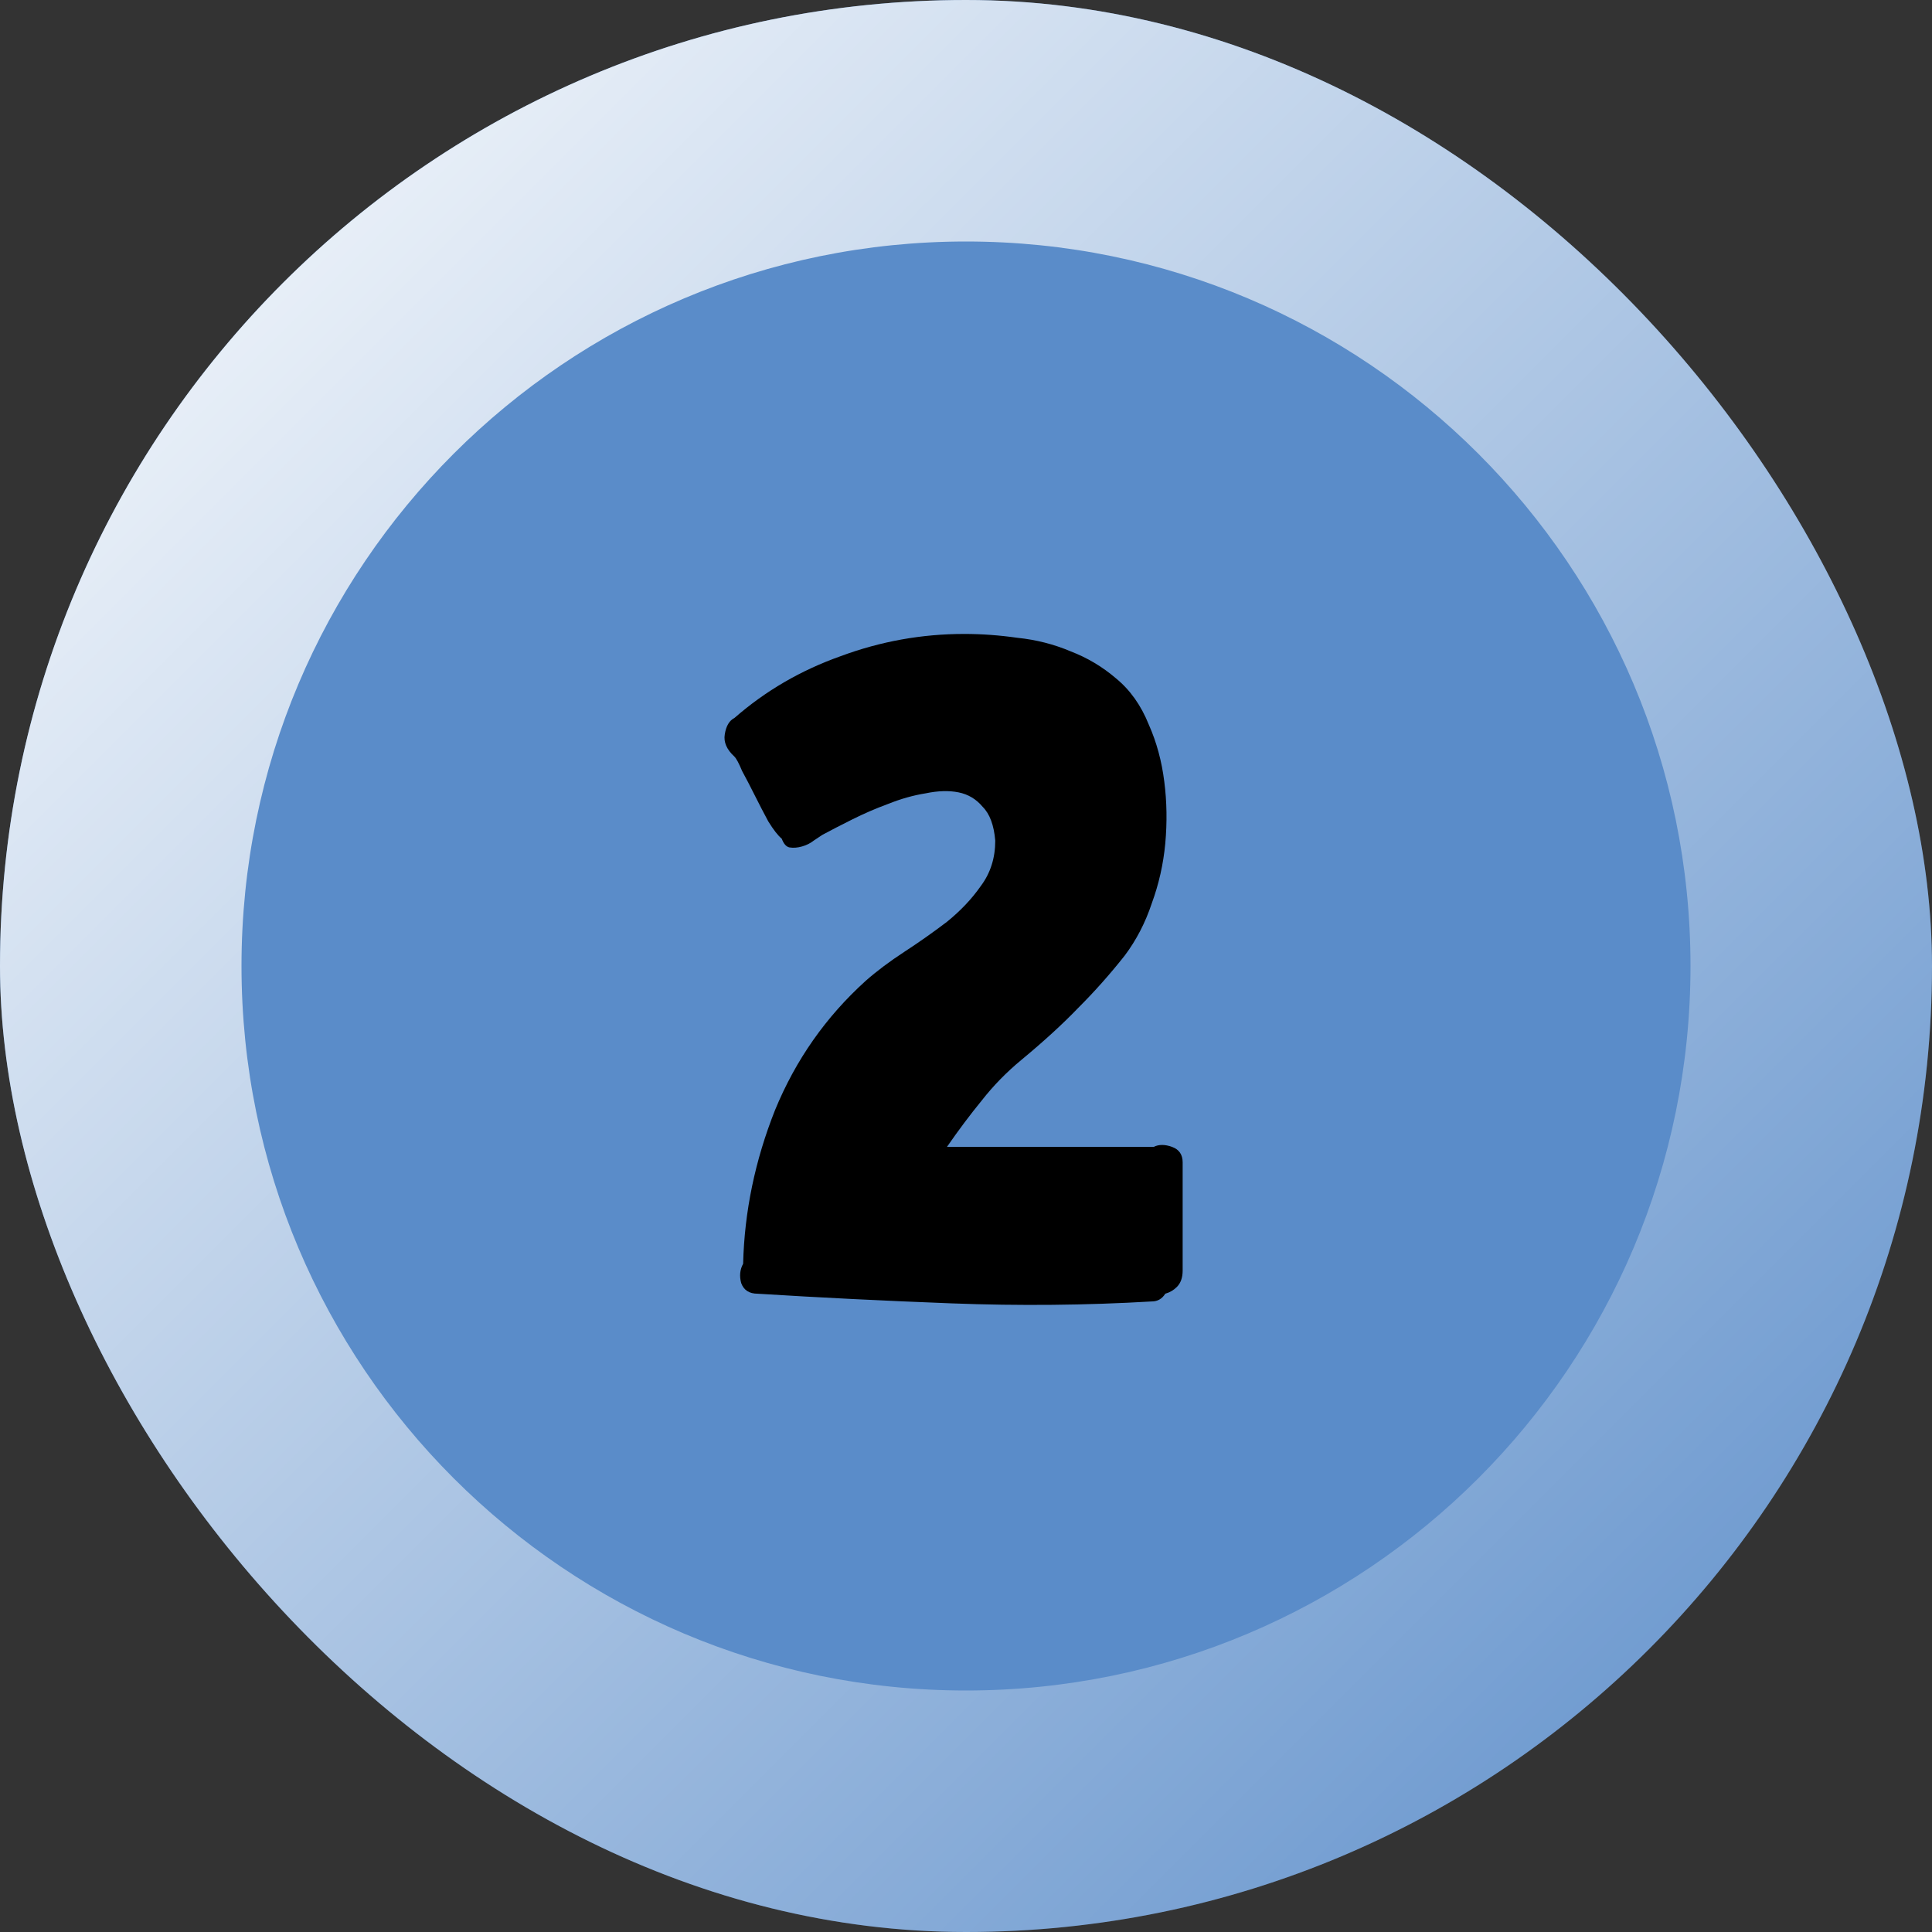 <svg width="64" height="64" viewBox="0 0 64 64" fill="none" xmlns="http://www.w3.org/2000/svg">
<rect x="0" y="0" width="64" height="64" fill="#333333" stroke="none"/>
<g clip-path="url(#clip0_26_119)">
<rect width="64" height="64" rx="32" fill="#5A8CC9"></rect>
<g style="mix-blend-mode:soft-light">
<path d="M64 32C64 49.673 49.673 64 32 64C14.327 64 0 49.673 0 32C0 14.327 14.327 0 32 0C49.673 0 64 14.327 64 32ZM8 32C8 45.255 18.745 56 32 56C45.255 56 56 45.255 56 32C56 18.745 45.255 8 32 8C18.745 8 8 18.745 8 32Z" fill="url(#paint0_linear_26_119)"></path>
</g>
<g style="mix-blend-mode:overlay">
<path d="M25.097 42.856C24.82 42.856 24.639 42.739 24.553 42.504C24.489 42.269 24.511 42.056 24.617 41.864C24.66 40.136 25.012 38.44 25.673 36.776C26.356 35.112 27.358 33.683 28.681 32.488C29.044 32.168 29.471 31.848 29.961 31.528C30.452 31.208 30.921 30.877 31.369 30.536C31.817 30.173 32.191 29.779 32.489 29.352C32.809 28.925 32.969 28.424 32.969 27.848C32.926 27.336 32.788 26.963 32.553 26.728C32.34 26.472 32.073 26.312 31.753 26.248C31.433 26.184 31.07 26.195 30.665 26.28C30.26 26.344 29.844 26.461 29.417 26.632C29.012 26.781 28.617 26.952 28.233 27.144C27.849 27.336 27.518 27.507 27.241 27.656C27.177 27.699 27.081 27.763 26.953 27.848C26.846 27.933 26.718 27.997 26.569 28.04C26.42 28.083 26.281 28.093 26.153 28.072C26.047 28.051 25.961 27.955 25.897 27.784C25.769 27.677 25.62 27.485 25.449 27.208C25.3 26.931 25.151 26.643 25.001 26.344C24.852 26.045 24.713 25.779 24.585 25.544C24.479 25.288 24.393 25.128 24.329 25.064C24.073 24.829 23.966 24.584 24.009 24.328C24.052 24.051 24.159 23.869 24.329 23.784C25.353 22.888 26.526 22.205 27.849 21.736C29.172 21.245 30.537 21 31.945 21C32.521 21 33.108 21.043 33.705 21.128C34.324 21.192 34.91 21.341 35.465 21.576C36.02 21.789 36.521 22.088 36.969 22.472C37.438 22.856 37.801 23.368 38.057 24.008C38.313 24.584 38.484 25.213 38.569 25.896C38.654 26.557 38.665 27.24 38.601 27.944C38.537 28.627 38.388 29.288 38.153 29.928C37.94 30.568 37.641 31.144 37.257 31.656C36.767 32.275 36.255 32.851 35.721 33.384C35.209 33.917 34.58 34.493 33.833 35.112C33.343 35.517 32.905 35.965 32.521 36.456C32.137 36.925 31.753 37.437 31.369 37.992H38.217C38.388 37.907 38.59 37.907 38.825 37.992C39.06 38.077 39.177 38.248 39.177 38.504V42.088C39.177 42.323 39.113 42.504 38.985 42.632C38.879 42.739 38.751 42.813 38.601 42.856C38.495 43.027 38.345 43.112 38.153 43.112C35.977 43.24 33.769 43.261 31.529 43.176C29.289 43.091 27.145 42.984 25.097 42.856Z" fill="black"></path>
</g>
</g>
<defs>
<linearGradient id="paint0_linear_26_119" x1="0" y1="0" x2="64" y2="64" gradientUnits="userSpaceOnUse">
<stop stop-color="white"></stop>
<stop offset="1" stop-color="white" stop-opacity="0"></stop>
</linearGradient>
<clipPath id="clip0_26_119">
<rect width="64" height="64" rx="32" fill="white"></rect>
</clipPath>
</defs>
</svg>
